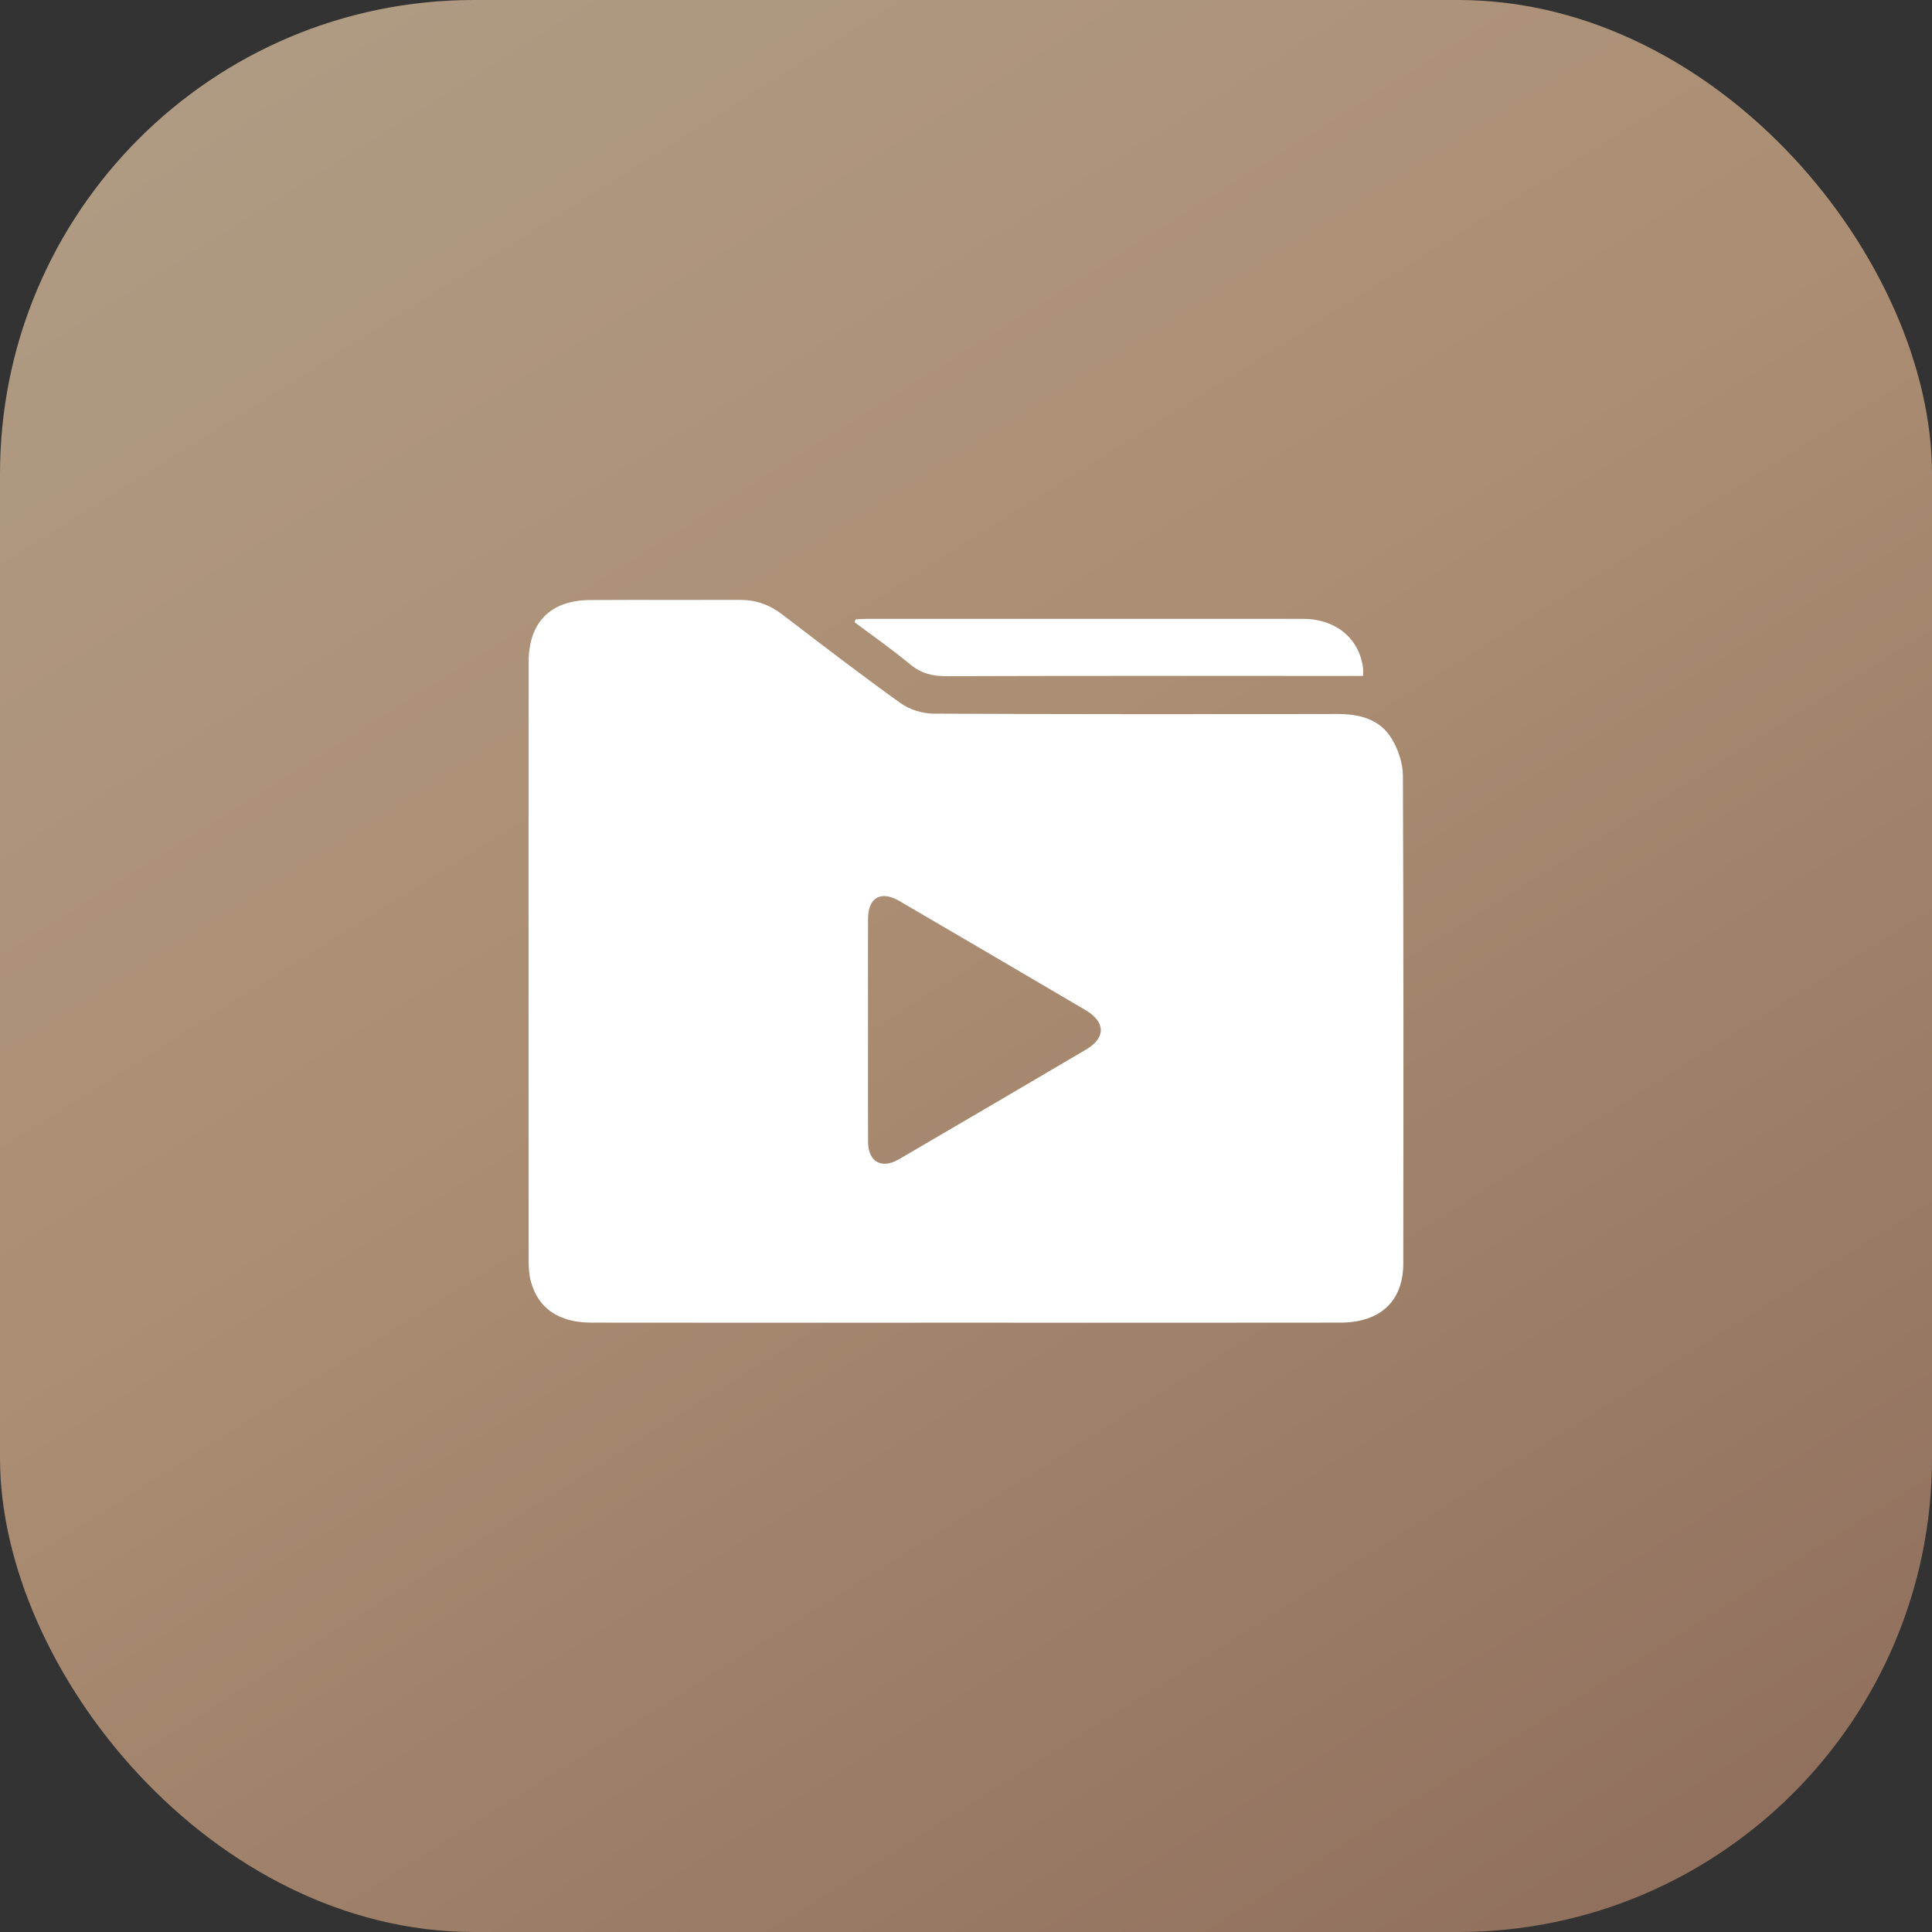 <?xml version="1.0" encoding="UTF-8"?> <svg xmlns="http://www.w3.org/2000/svg" width="106" height="106" viewBox="0 0 106 106" fill="none"><rect x="0" y="0" width="106" height="106" fill="#333333" stroke="none"/><rect width="106" height="106" rx="26" fill="url(#paint0_linear_2626_209)"></rect><path d="M46.95 33.981C47.151 33.971 47.353 33.953 47.553 33.953C55.53 33.953 63.506 33.949 71.483 33.953C73.279 33.953 74.575 35.021 74.783 36.644C74.799 36.768 74.785 36.896 74.785 37.085C74.308 37.085 73.873 37.085 73.436 37.085C66.268 37.085 59.098 37.076 51.93 37.099C51.16 37.102 50.535 36.946 49.931 36.445C48.952 35.633 47.903 34.902 46.885 34.137L46.949 33.978L46.95 33.981Z" fill="white"></path><path fill-rule="evenodd" clip-rule="evenodd" d="M47.36 72.571C49.224 72.571 51.088 72.57 52.952 72.57C54.823 72.57 56.694 72.571 58.565 72.571C63.554 72.572 68.543 72.573 73.532 72.567C75.732 72.564 76.989 71.392 76.992 69.319C77.002 60.396 77.009 51.472 76.971 42.548C76.968 41.885 76.722 41.153 76.383 40.572C75.726 39.449 74.599 39.17 73.349 39.173C65.966 39.187 58.585 39.192 51.204 39.154C50.602 39.151 49.904 38.932 49.415 38.583C47.367 37.115 45.363 35.582 43.36 34.05C43.209 33.934 43.057 33.818 42.906 33.703C42.211 33.172 41.459 32.911 40.589 32.914C39.386 32.918 38.184 32.917 36.981 32.916C35.445 32.914 33.908 32.912 32.372 32.922C30.191 32.936 29.004 34.144 29.003 36.344C28.998 47.277 29 58.21 29.004 69.142C29.004 69.53 29.026 69.931 29.125 70.303C29.521 71.785 30.665 72.566 32.45 72.567C37.421 72.573 42.391 72.572 47.36 72.571ZM47.623 54.638C47.624 55.267 47.624 55.896 47.624 56.525V56.523C47.624 57.107 47.624 57.691 47.623 58.275C47.622 59.734 47.621 61.194 47.627 62.654C47.632 63.74 48.367 64.159 49.309 63.61C52.739 61.607 56.166 59.601 59.587 57.584C60.682 56.939 60.665 56.071 59.553 55.417C56.149 53.414 52.743 51.419 49.333 49.427C48.336 48.846 47.63 49.247 47.626 50.394C47.62 51.809 47.622 53.223 47.623 54.638Z" fill="white"></path><defs><linearGradient id="paint0_linear_2626_209" x1="-10.163" y1="-7.893" x2="72.433" y2="123.837" gradientUnits="userSpaceOnUse"><stop stop-color="#B19F89"></stop><stop offset="0.494" stop-color="#AB8E73"></stop><stop offset="1" stop-color="#8E6E5C"></stop></linearGradient></defs></svg> 